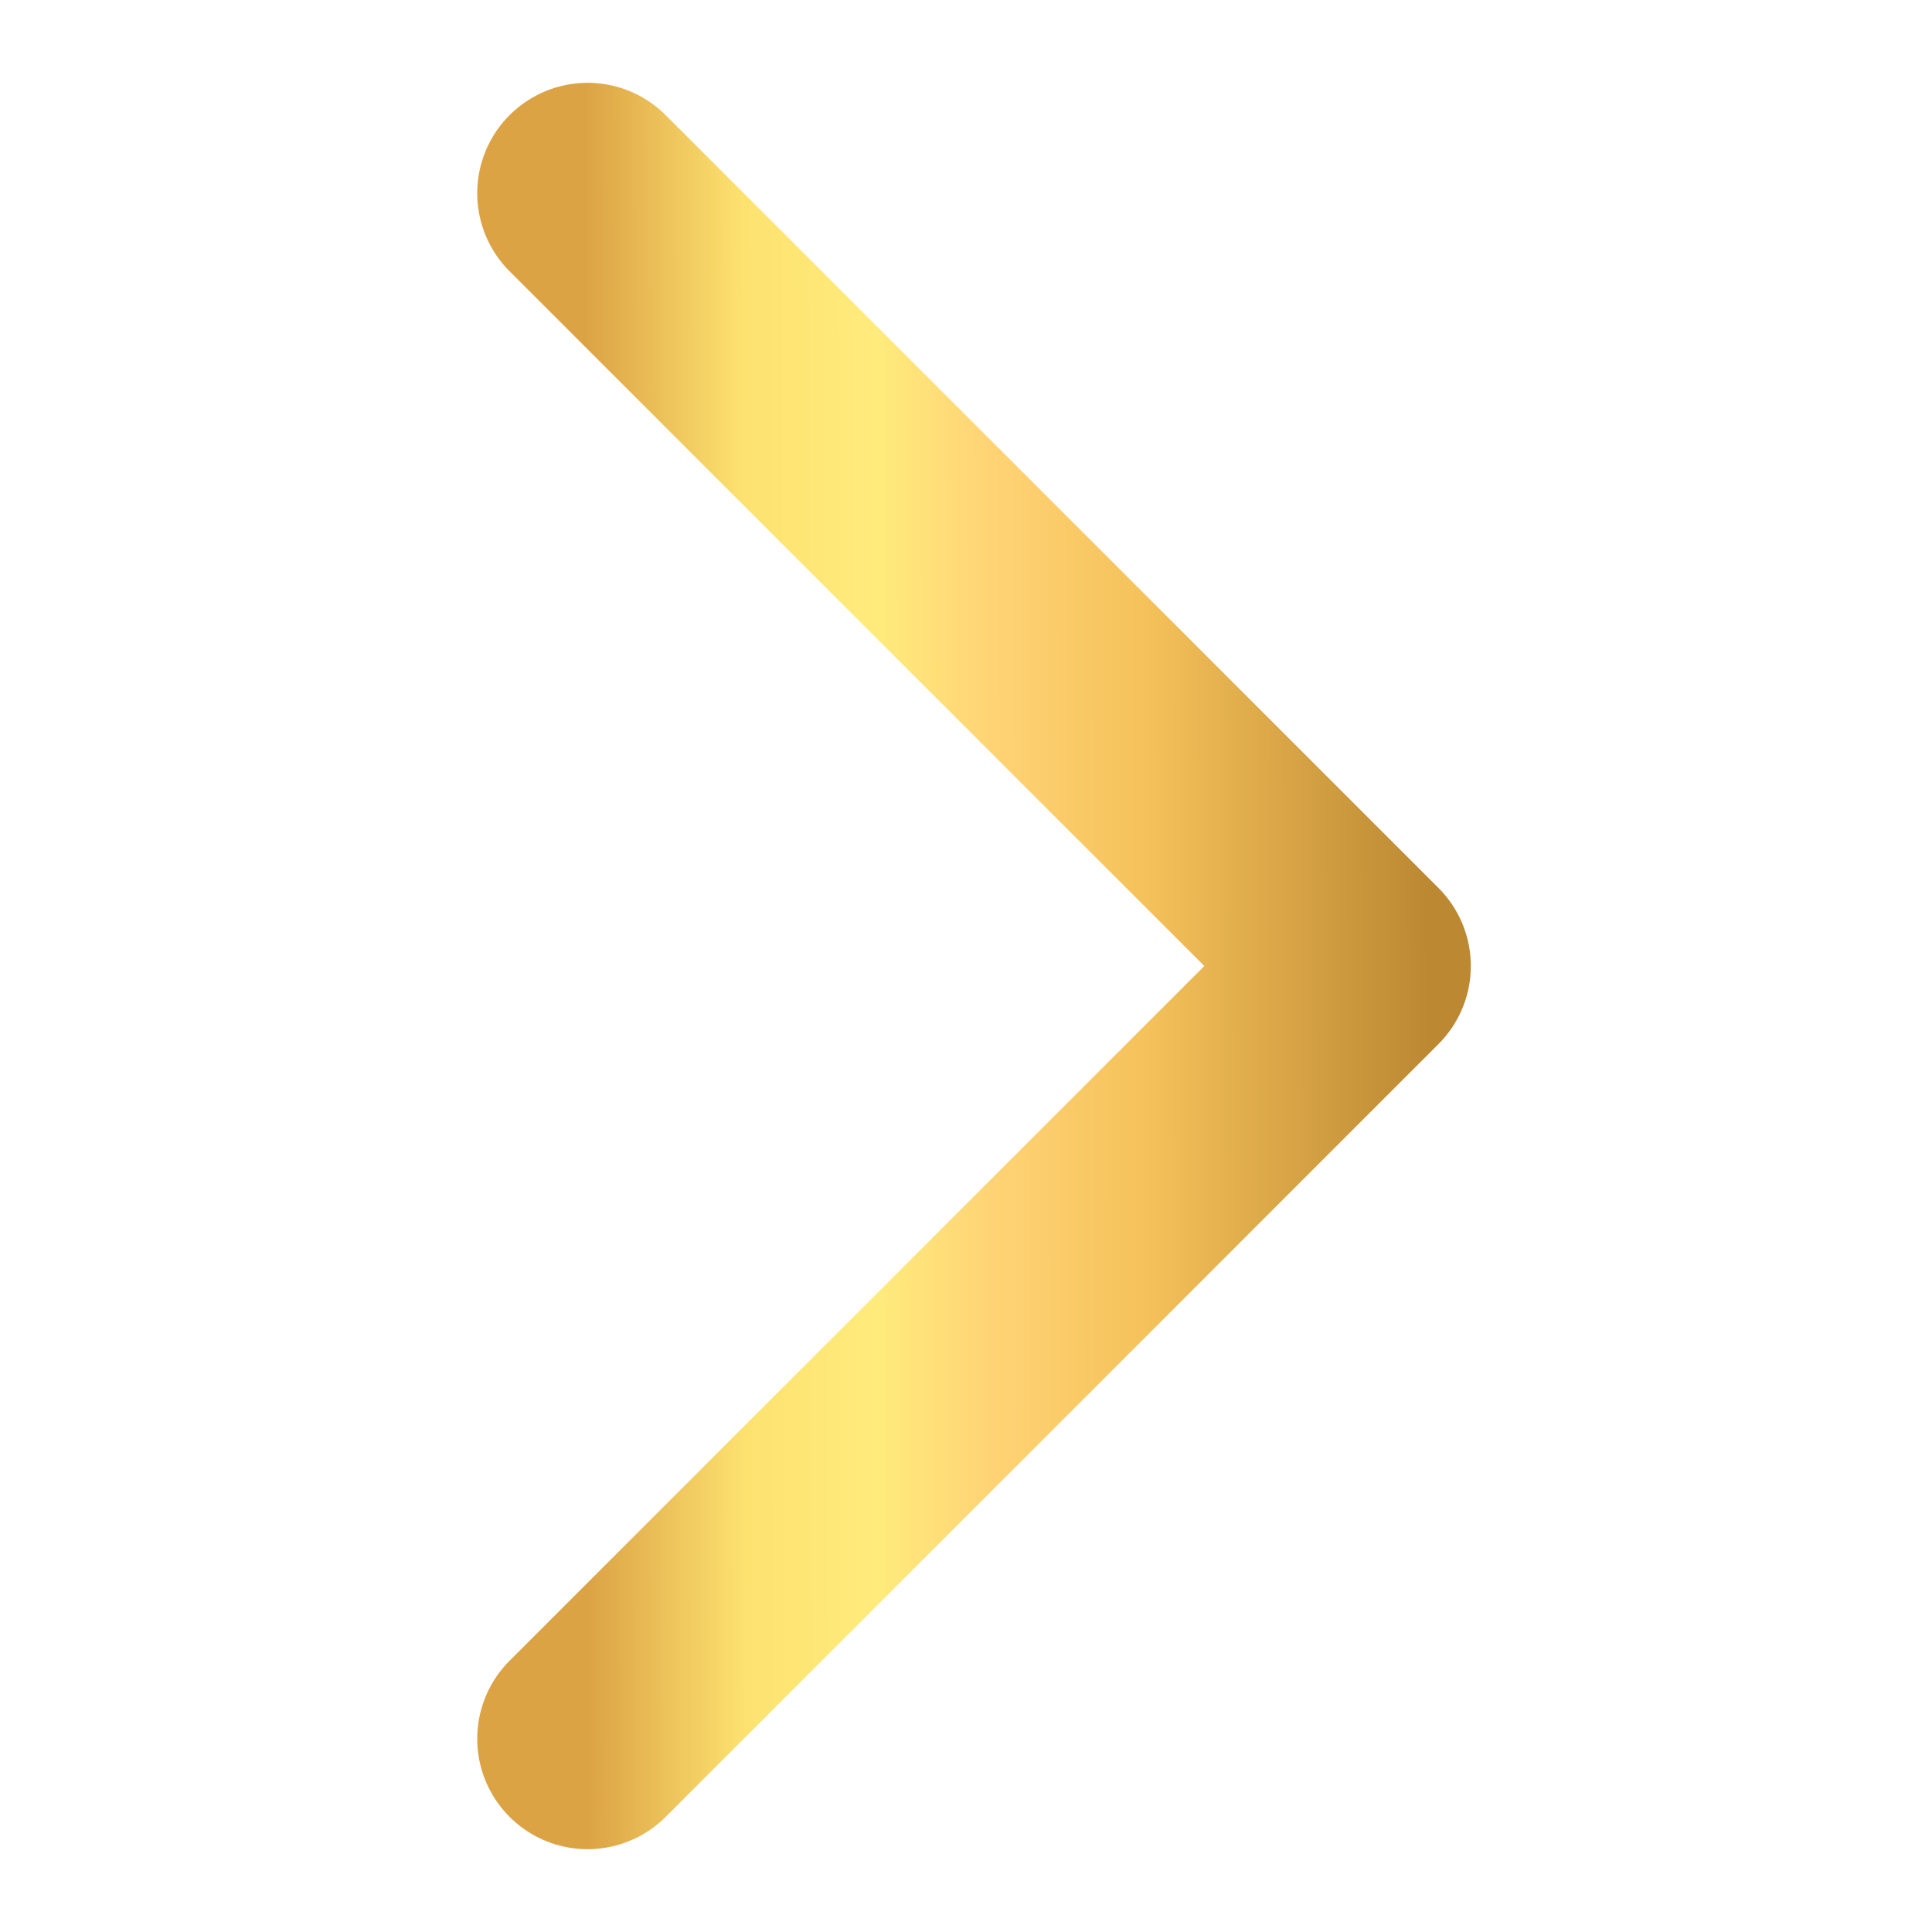 <?xml version="1.0" encoding="UTF-8"?> <svg xmlns="http://www.w3.org/2000/svg" width="40" height="40" viewBox="0 0 40 40" fill="none"><path d="M12.166 4L28.166 20L12.166 36" stroke="url(#paint0_linear_0_1107)" stroke-width="4.571" stroke-linecap="round" stroke-linejoin="round"></path><defs><linearGradient id="paint0_linear_0_1107" x1="12.166" y1="22.323" x2="29.572" y2="22.292" gradientUnits="userSpaceOnUse"><stop stop-color="#DCA345"></stop><stop offset="0.187" stop-color="#FDE270"></stop><stop offset="0.344" stop-color="#FFEB7C"></stop><stop offset="0.481" stop-color="#FFD375"></stop><stop offset="0.66" stop-color="#F5C25B"></stop><stop offset="1" stop-color="#BC8832"></stop></linearGradient></defs></svg> 